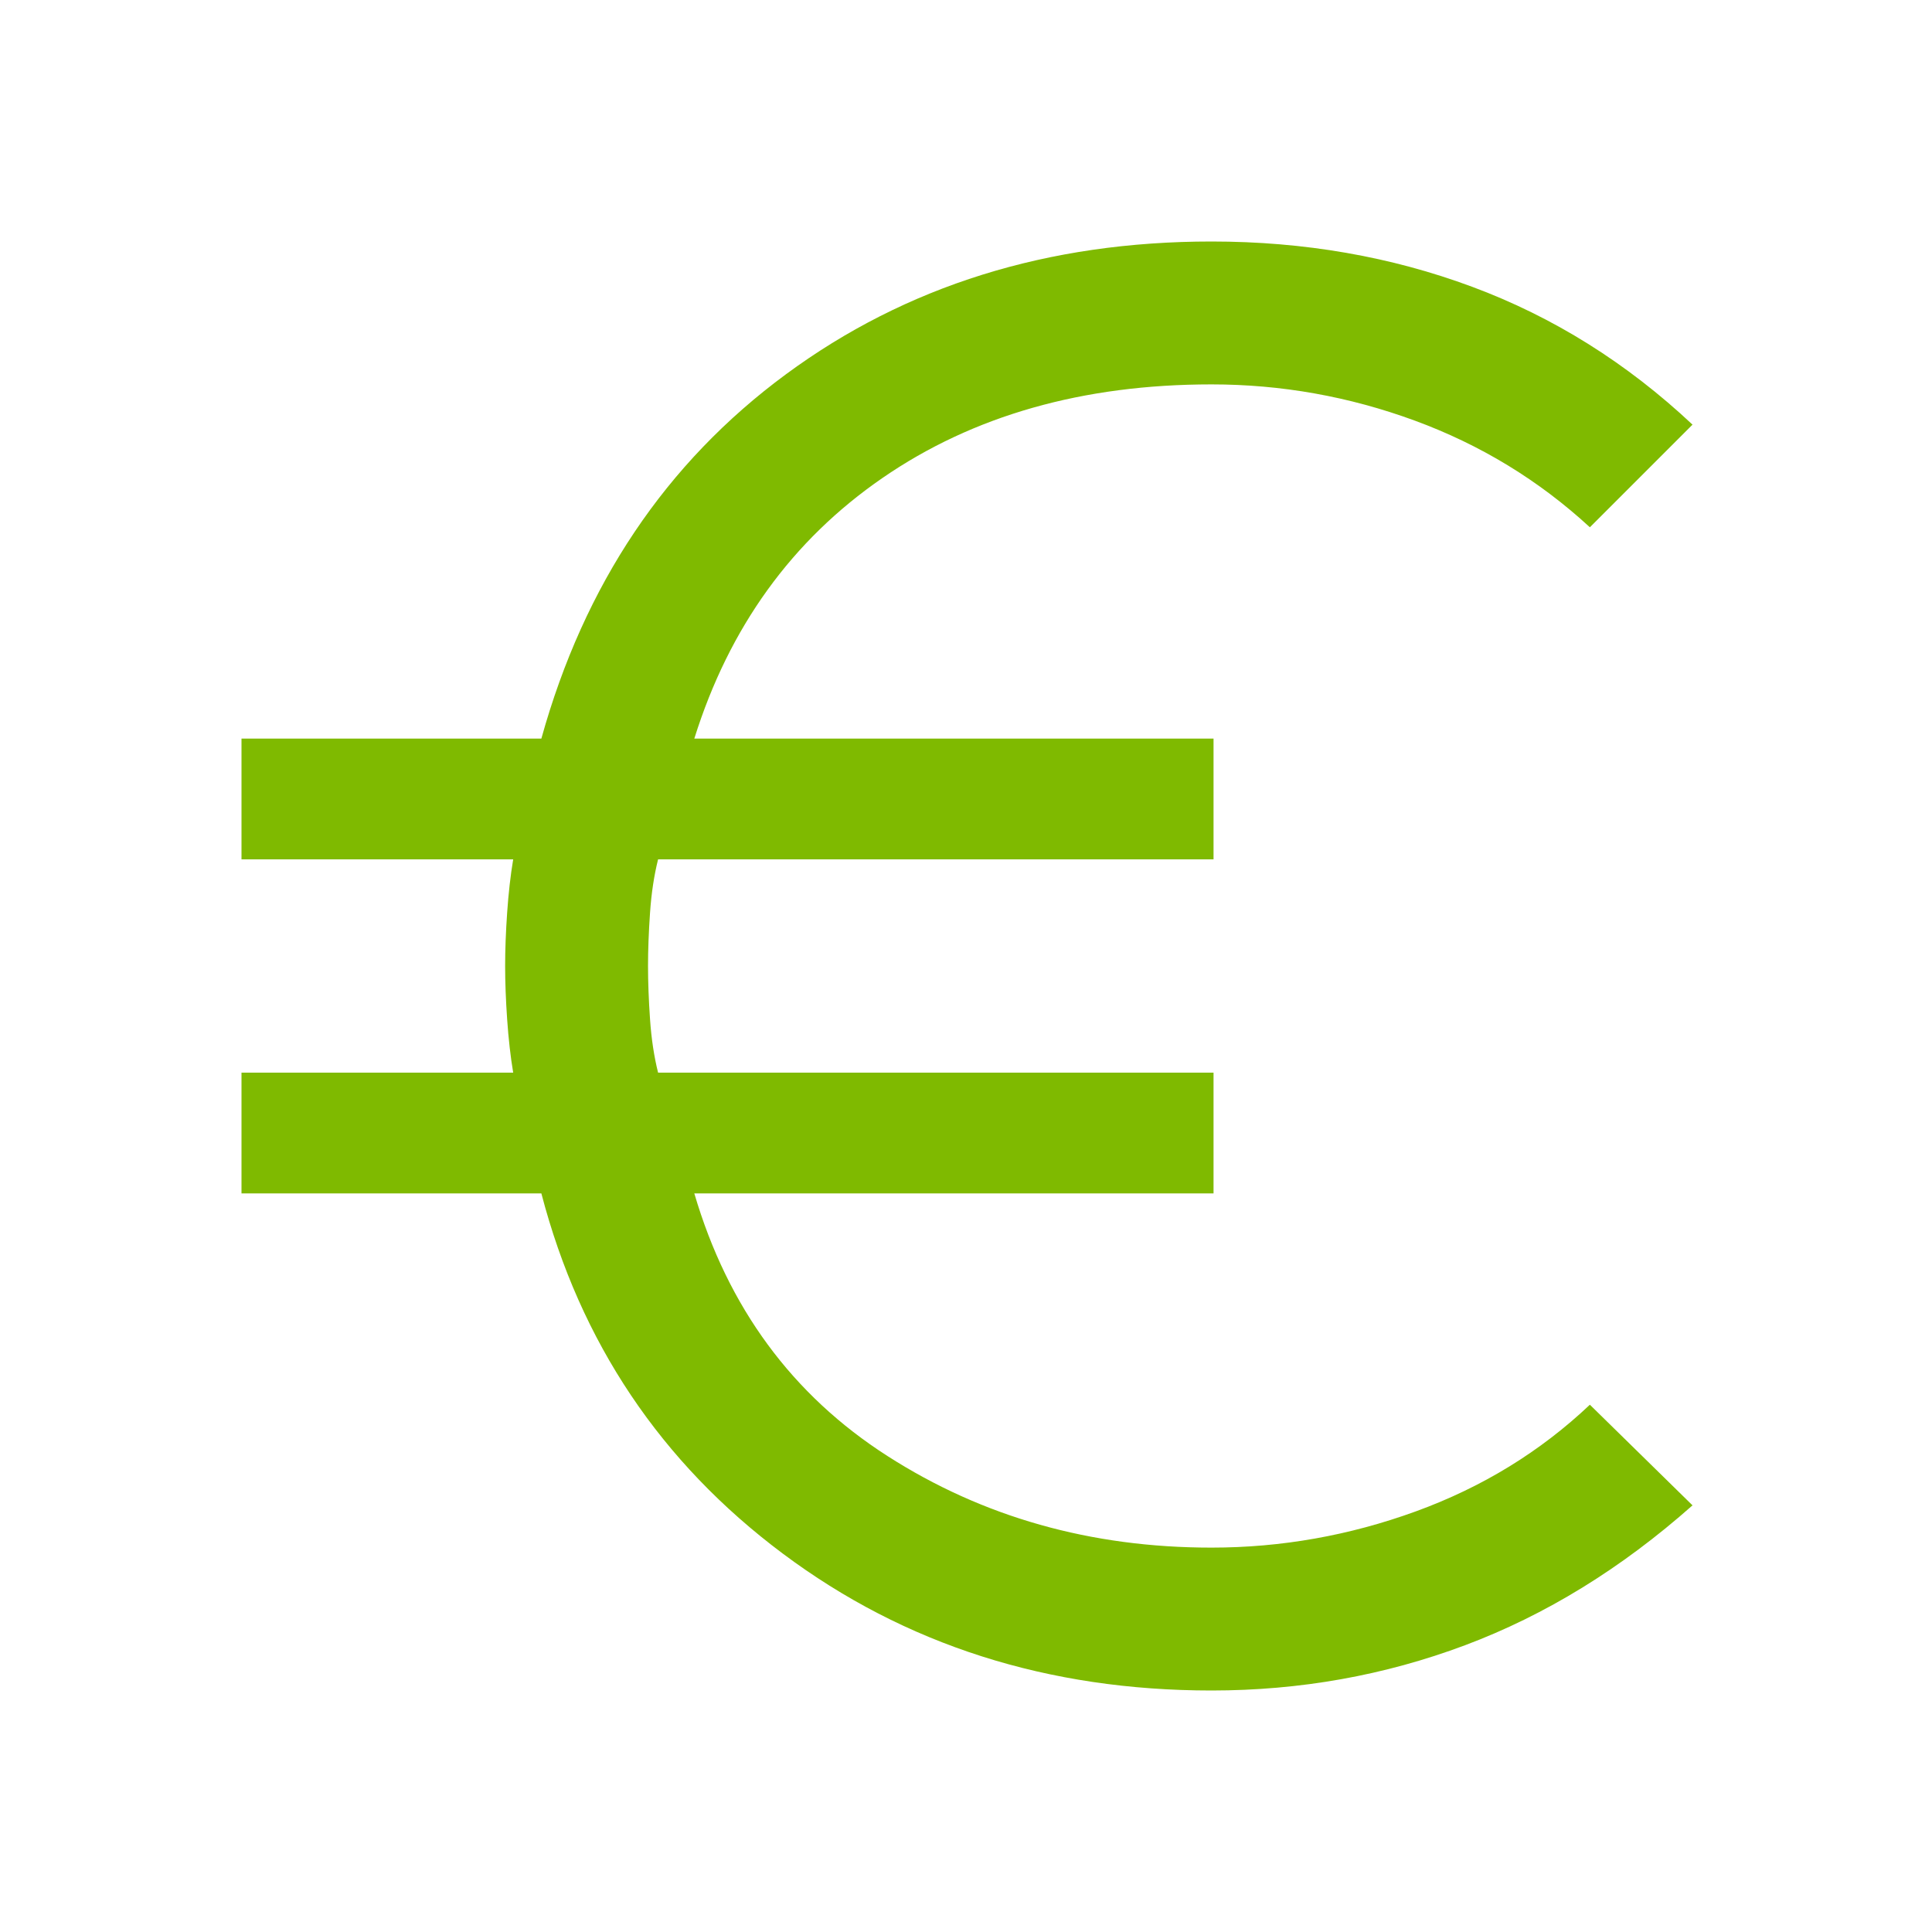 <?xml version="1.0" encoding="UTF-8" standalone="no"?>
<svg
   xmlns:dc="http://purl.org/dc/elements/1.1/"
   xmlns:cc="http://creativecommons.org/ns#"
   xmlns:rdf="http://www.w3.org/1999/02/22-rdf-syntax-ns#"
   xmlns:svg="http://www.w3.org/2000/svg"
   xmlns="http://www.w3.org/2000/svg"
   xmlns:sodipodi="http://sodipodi.sourceforge.net/DTD/sodipodi-0.dtd"
   xmlns:inkscape="http://www.inkscape.org/namespaces/inkscape"
   height="48"
   width="48"
   version="1.1"
   id="svg4"
   sodipodi:docname="geld-sparen-symbol.svg"
   inkscape:version="0.92.2 (5c3e80d, 2017-08-06)">
  <defs
     id="defs8" />
  <sodipodi:namedview
     pagecolor="#ffffff"
     bordercolor="#666666"
     borderopacity="1"
     objecttolerance="10"
     gridtolerance="10"
     guidetolerance="10"
     inkscape:pageopacity="0"
     inkscape:pageshadow="2"
     inkscape:window-width="1920"
     inkscape:window-height="1017"
     id="namedview6"
     showgrid="false"
     inkscape:zoom="4.9166667"
     inkscape:cx="24"
     inkscape:cy="24"
     inkscape:window-x="-8"
     inkscape:window-y="-8"
     inkscape:window-maximized="1"
     inkscape:current-layer="svg4" />
  <path
     d="M30.1 42q-6.1 0-10.65-3.4-4.55-3.4-6-8.95H6v-3h6.75q-.1-.6-.15-1.325-.05-.725-.05-1.325t.05-1.325q.05-.725.15-1.325H6v-3h7.45q1.6-5.75 6.075-9.05Q24 6 30.1 6q3.45 0 6.475 1.125Q39.6 8.25 42.05 10.55L39.5 13.1q-1.9-1.75-4.35-2.65-2.45-.9-5.05-.9-4.8 0-8.175 2.325Q18.55 14.2 17.25 18.35h12.9v3h-13.8q-.15.6-.2 1.325-.05.725-.05 1.325t.05 1.325q.05.725.2 1.325h13.8v3h-12.9q1.25 4.25 4.8 6.525 3.55 2.275 8.05 2.275 2.6 0 5.075-.9T39.5 34.9l2.55 2.5q-2.65 2.35-5.65 3.475Q33.4 42 30.1 42Z"
     id="path2"
     style="fill:#7fba00" />
</svg>
